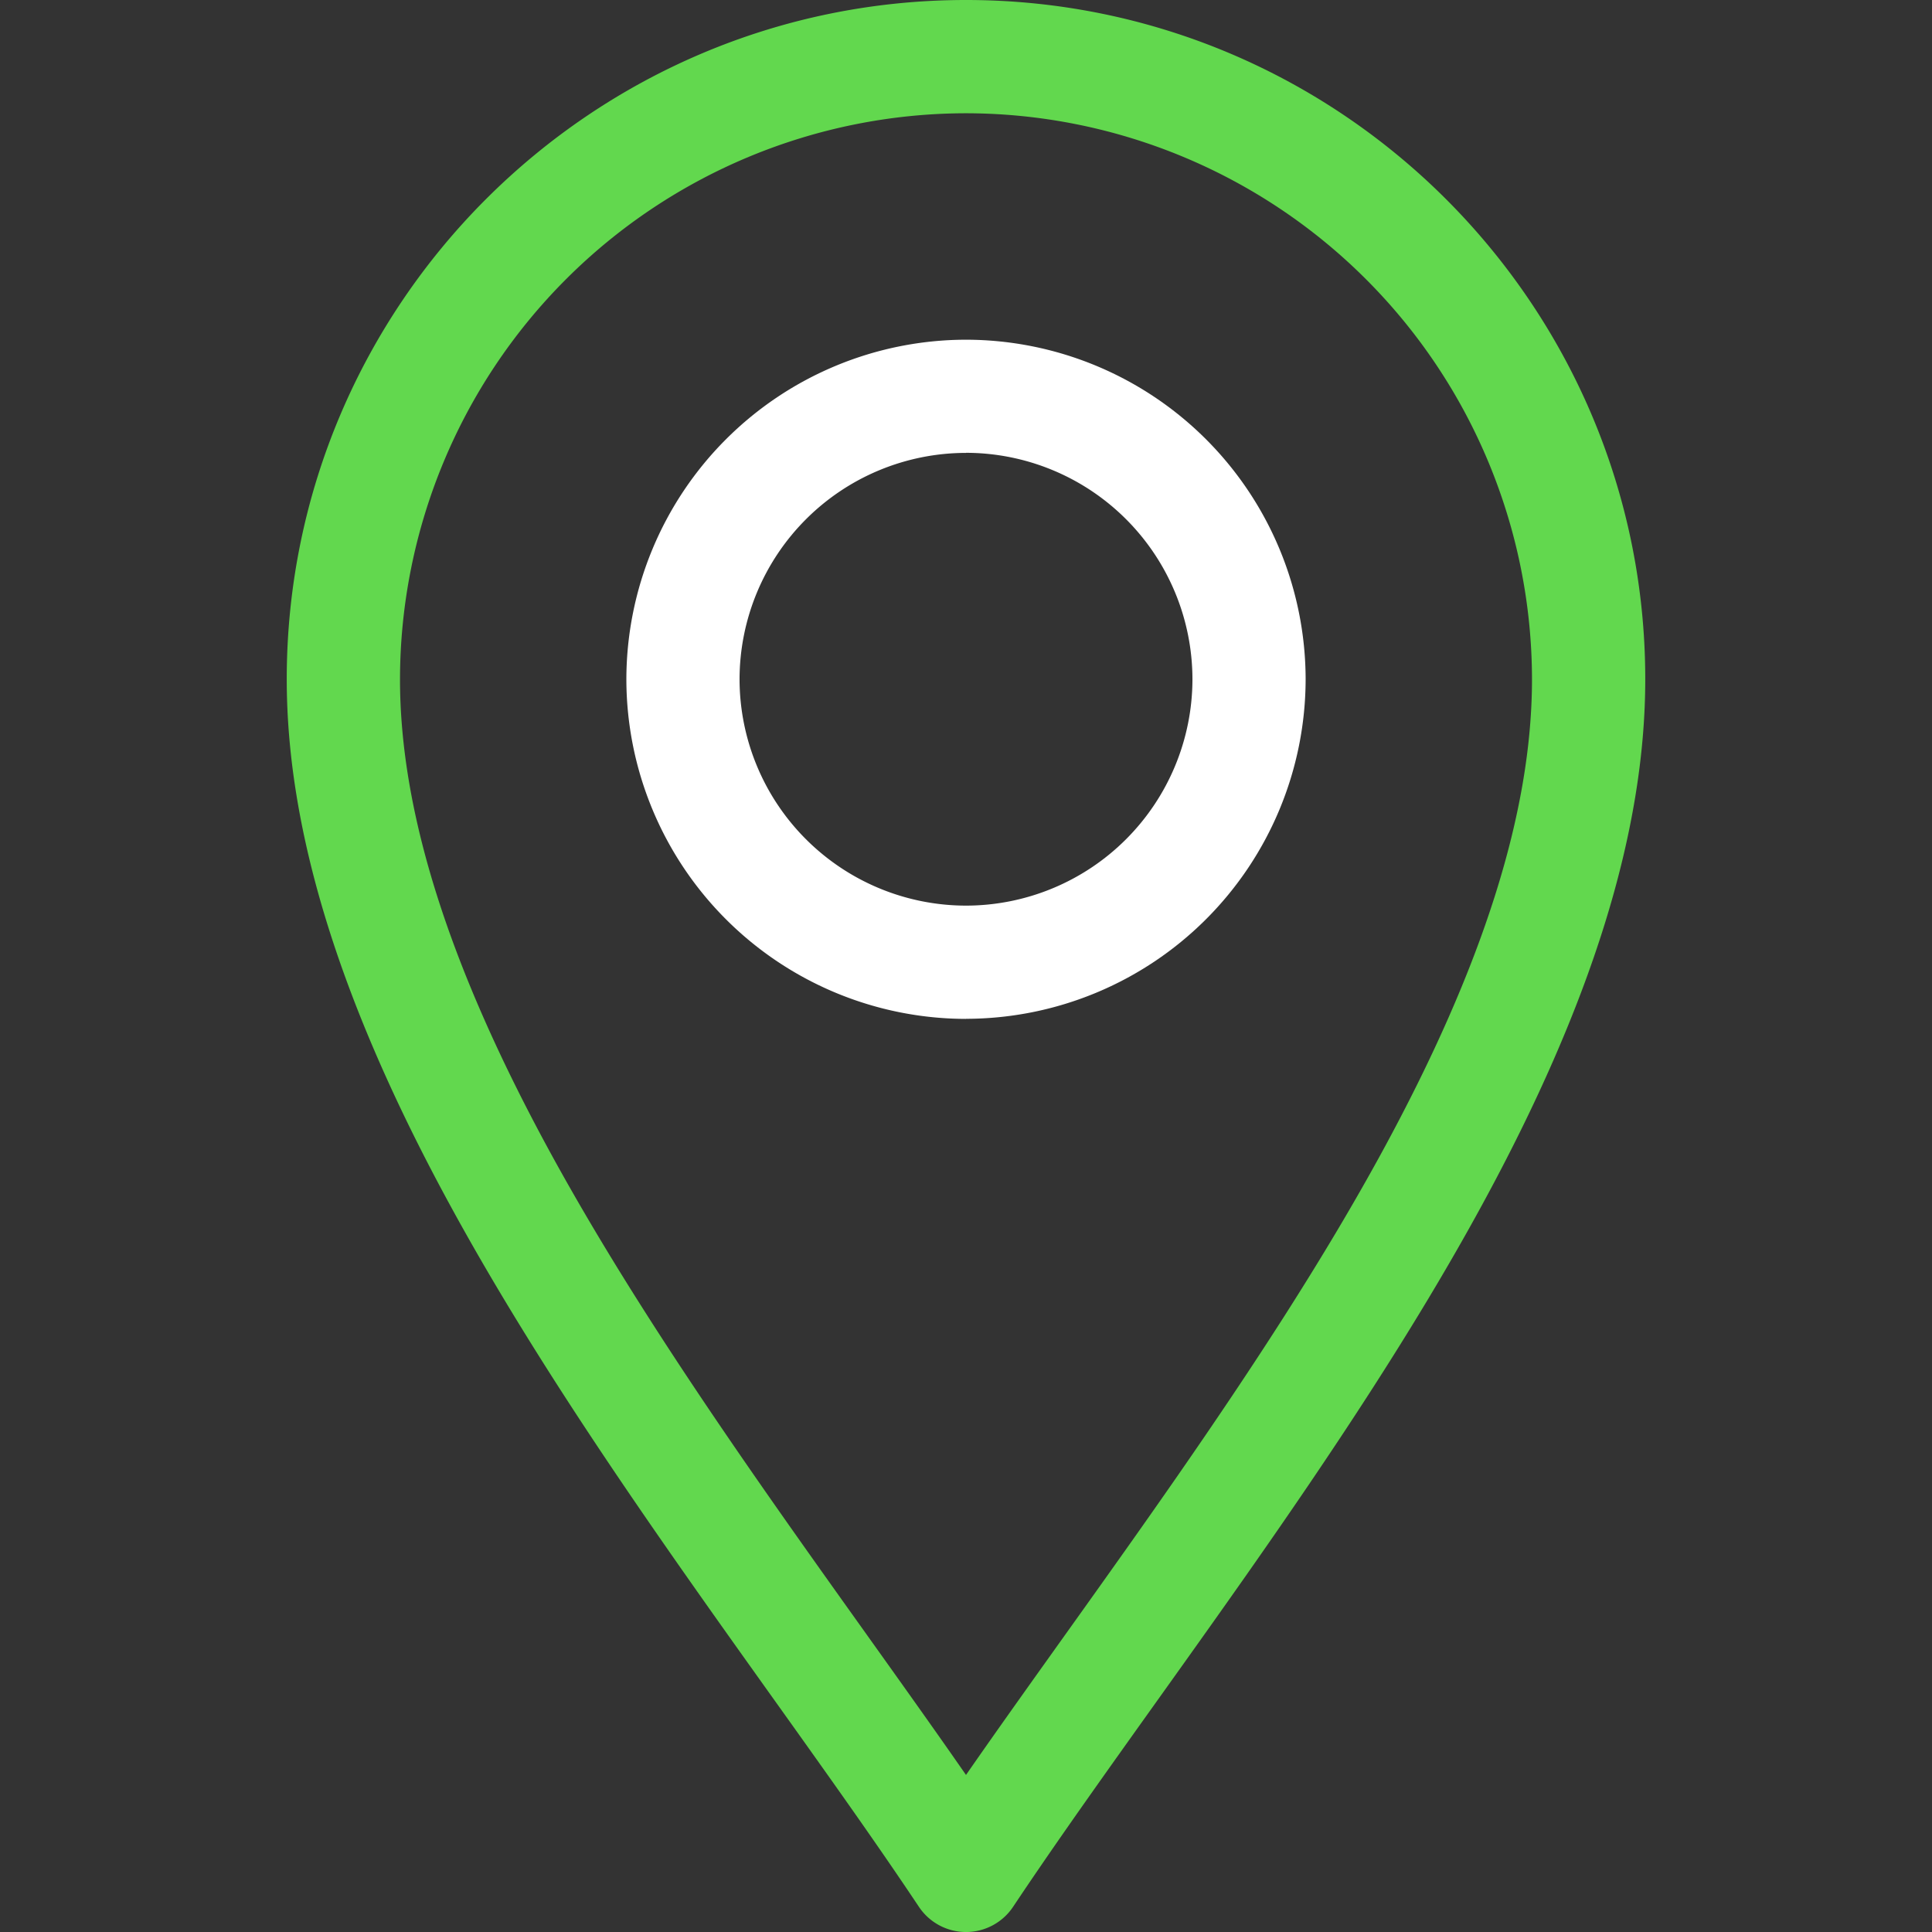 <svg xmlns="http://www.w3.org/2000/svg" width="24" height="24" fill="none"><rect width="100%" height="100%" fill="#333333" stroke="none"/><path fill="#62D84E" d="M11.415 23.687a.703.703 0 0 0 1.17 0c1.664-2.496 4.115-5.579 5.823-8.714 1.366-2.506 2.03-4.644 2.03-6.536C20.438 3.785 16.651 0 12 0 7.348 0 3.562 3.785 3.562 8.438c0 1.89.664 4.029 2.03 6.535 1.707 3.133 4.162 6.223 5.823 8.714ZM12 1.407a7.04 7.04 0 0 1 7.031 7.03c0 1.65-.608 3.569-1.858 5.864-1.472 2.702-3.573 5.443-5.173 7.748-1.6-2.305-3.7-5.046-5.173-7.748-1.25-2.296-1.858-4.213-1.858-5.864A7.04 7.04 0 0 1 12 1.407Z"/><path fill="#fff" d="M12 12.656a4.224 4.224 0 0 0 4.219-4.219A4.224 4.224 0 0 0 12 4.22a4.224 4.224 0 0 0-4.219 4.218A4.224 4.224 0 0 0 12 12.657Zm0-7.031a2.816 2.816 0 0 1 2.813 2.813A2.816 2.816 0 0 1 12 11.25a2.816 2.816 0 0 1-2.813-2.813A2.816 2.816 0 0 1 12 5.626Z"/></svg>